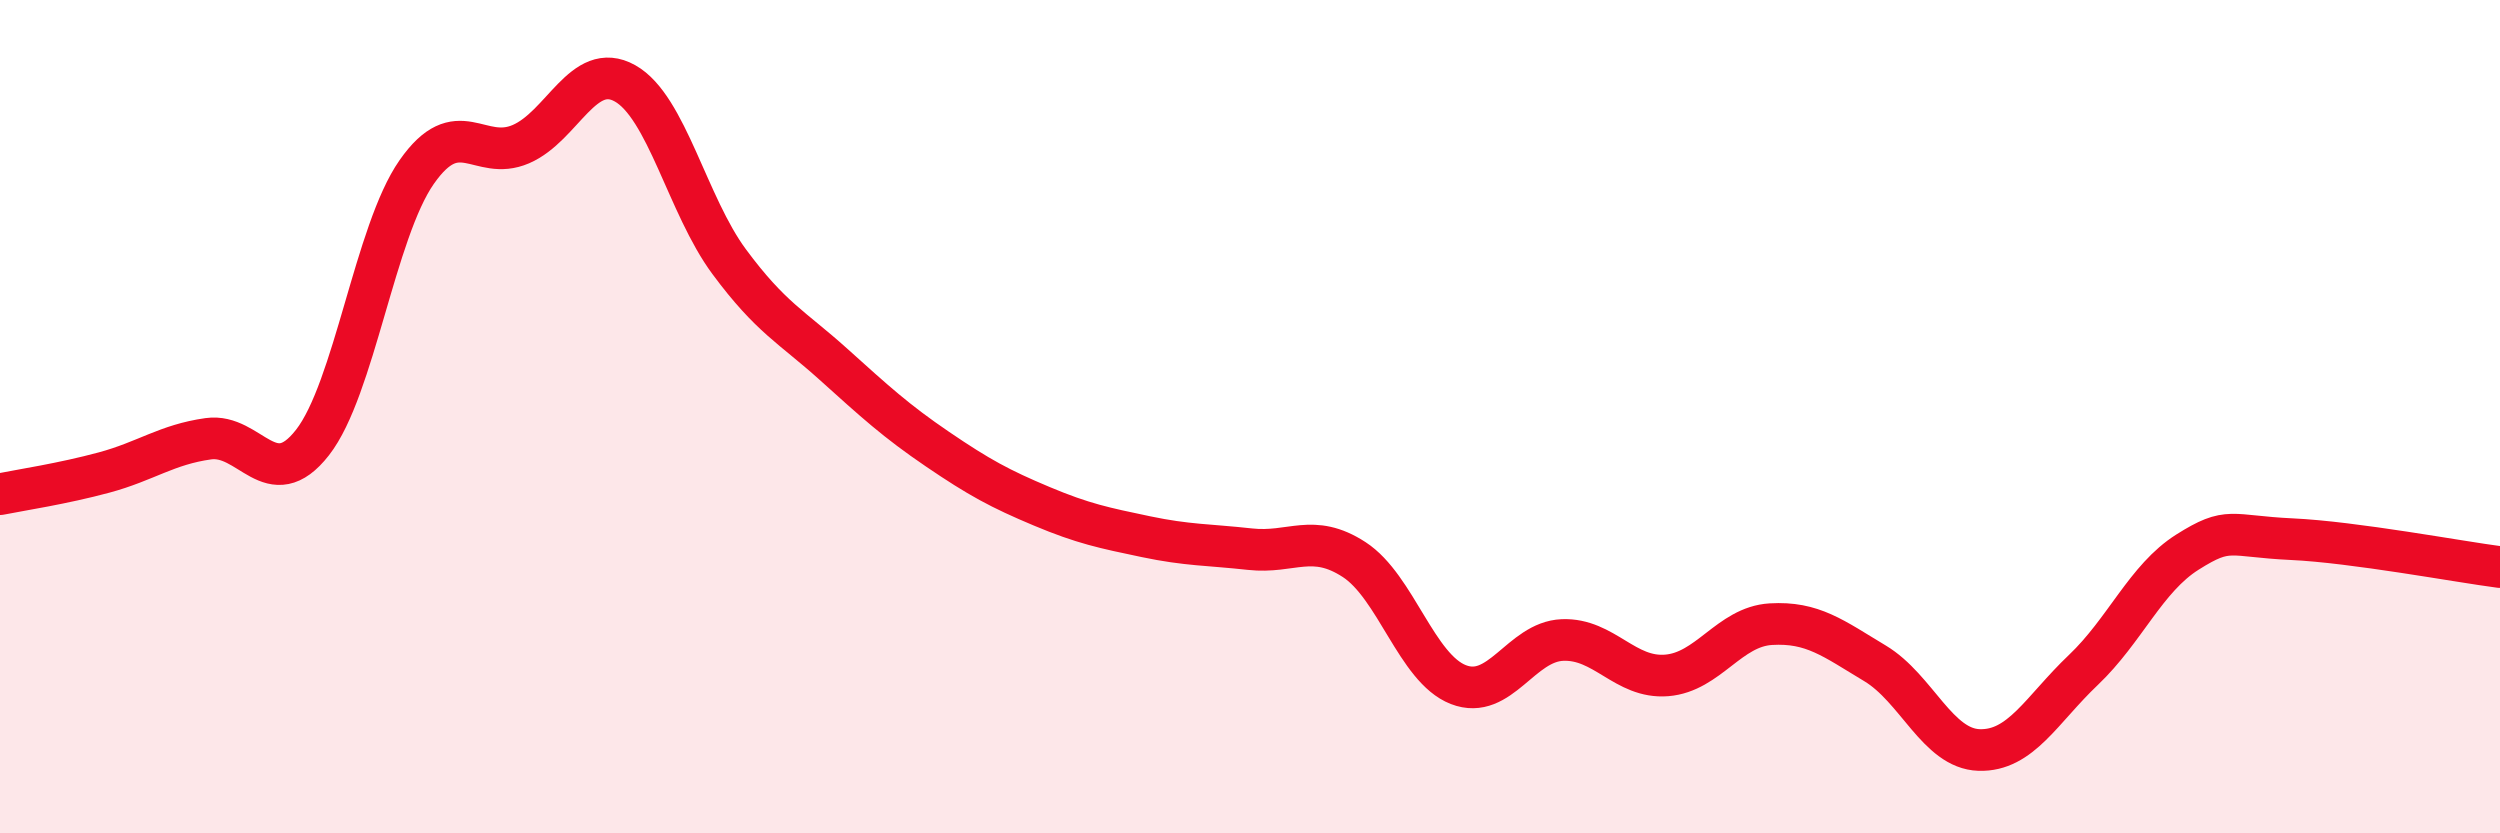 
    <svg width="60" height="20" viewBox="0 0 60 20" xmlns="http://www.w3.org/2000/svg">
      <path
        d="M 0,11.86 C 0.5,11.76 1.5,11.61 2.5,11.34 C 3.5,11.07 4,10.67 5,10.53 C 6,10.39 6.5,11.9 7.5,10.62 C 8.5,9.34 9,5.56 10,4.13 C 11,2.7 11.5,3.89 12.5,3.46 C 13.5,3.03 14,1.44 15,2 C 16,2.56 16.5,4.93 17.5,6.28 C 18.5,7.63 19,7.84 20,8.74 C 21,9.64 21.5,10.1 22.5,10.78 C 23.5,11.46 24,11.73 25,12.15 C 26,12.57 26.5,12.67 27.5,12.88 C 28.5,13.09 29,13.07 30,13.18 C 31,13.29 31.5,12.78 32.5,13.43 C 33.5,14.08 34,16.04 35,16.43 C 36,16.82 36.5,15.4 37.5,15.36 C 38.5,15.32 39,16.29 40,16.21 C 41,16.13 41.5,15.04 42.5,14.98 C 43.5,14.92 44,15.32 45,15.92 C 46,16.52 46.5,17.97 47.5,18 C 48.5,18.03 49,17.03 50,16.08 C 51,15.13 51.5,13.88 52.5,13.25 C 53.5,12.62 53.5,12.87 55,12.94 C 56.5,13.01 59,13.48 60,13.61L60 20L0 20Z"
        fill="#EB0A25"
        opacity="0.1"
        stroke-linecap="round"
        stroke-linejoin="round"
      />
      <path
        d="M 0,11.86 C 0.5,11.76 1.5,11.61 2.5,11.34 C 3.5,11.07 4,10.67 5,10.53 C 6,10.39 6.5,11.9 7.5,10.62 C 8.5,9.34 9,5.56 10,4.13 C 11,2.7 11.5,3.89 12.5,3.46 C 13.5,3.03 14,1.44 15,2 C 16,2.56 16.5,4.93 17.5,6.28 C 18.5,7.63 19,7.84 20,8.74 C 21,9.64 21.5,10.1 22.5,10.78 C 23.5,11.46 24,11.73 25,12.15 C 26,12.57 26.5,12.67 27.5,12.88 C 28.5,13.09 29,13.07 30,13.18 C 31,13.29 31.5,12.78 32.5,13.43 C 33.5,14.08 34,16.04 35,16.43 C 36,16.82 36.5,15.4 37.5,15.36 C 38.5,15.32 39,16.29 40,16.21 C 41,16.13 41.5,15.04 42.5,14.98 C 43.5,14.92 44,15.32 45,15.92 C 46,16.52 46.5,17.97 47.5,18 C 48.5,18.03 49,17.03 50,16.08 C 51,15.13 51.5,13.88 52.5,13.25 C 53.5,12.62 53.5,12.87 55,12.94 C 56.5,13.01 59,13.48 60,13.61"
        stroke="#EB0A25"
        stroke-width="1"
        fill="none"
        stroke-linecap="round"
        stroke-linejoin="round"
      />
    </svg>
  